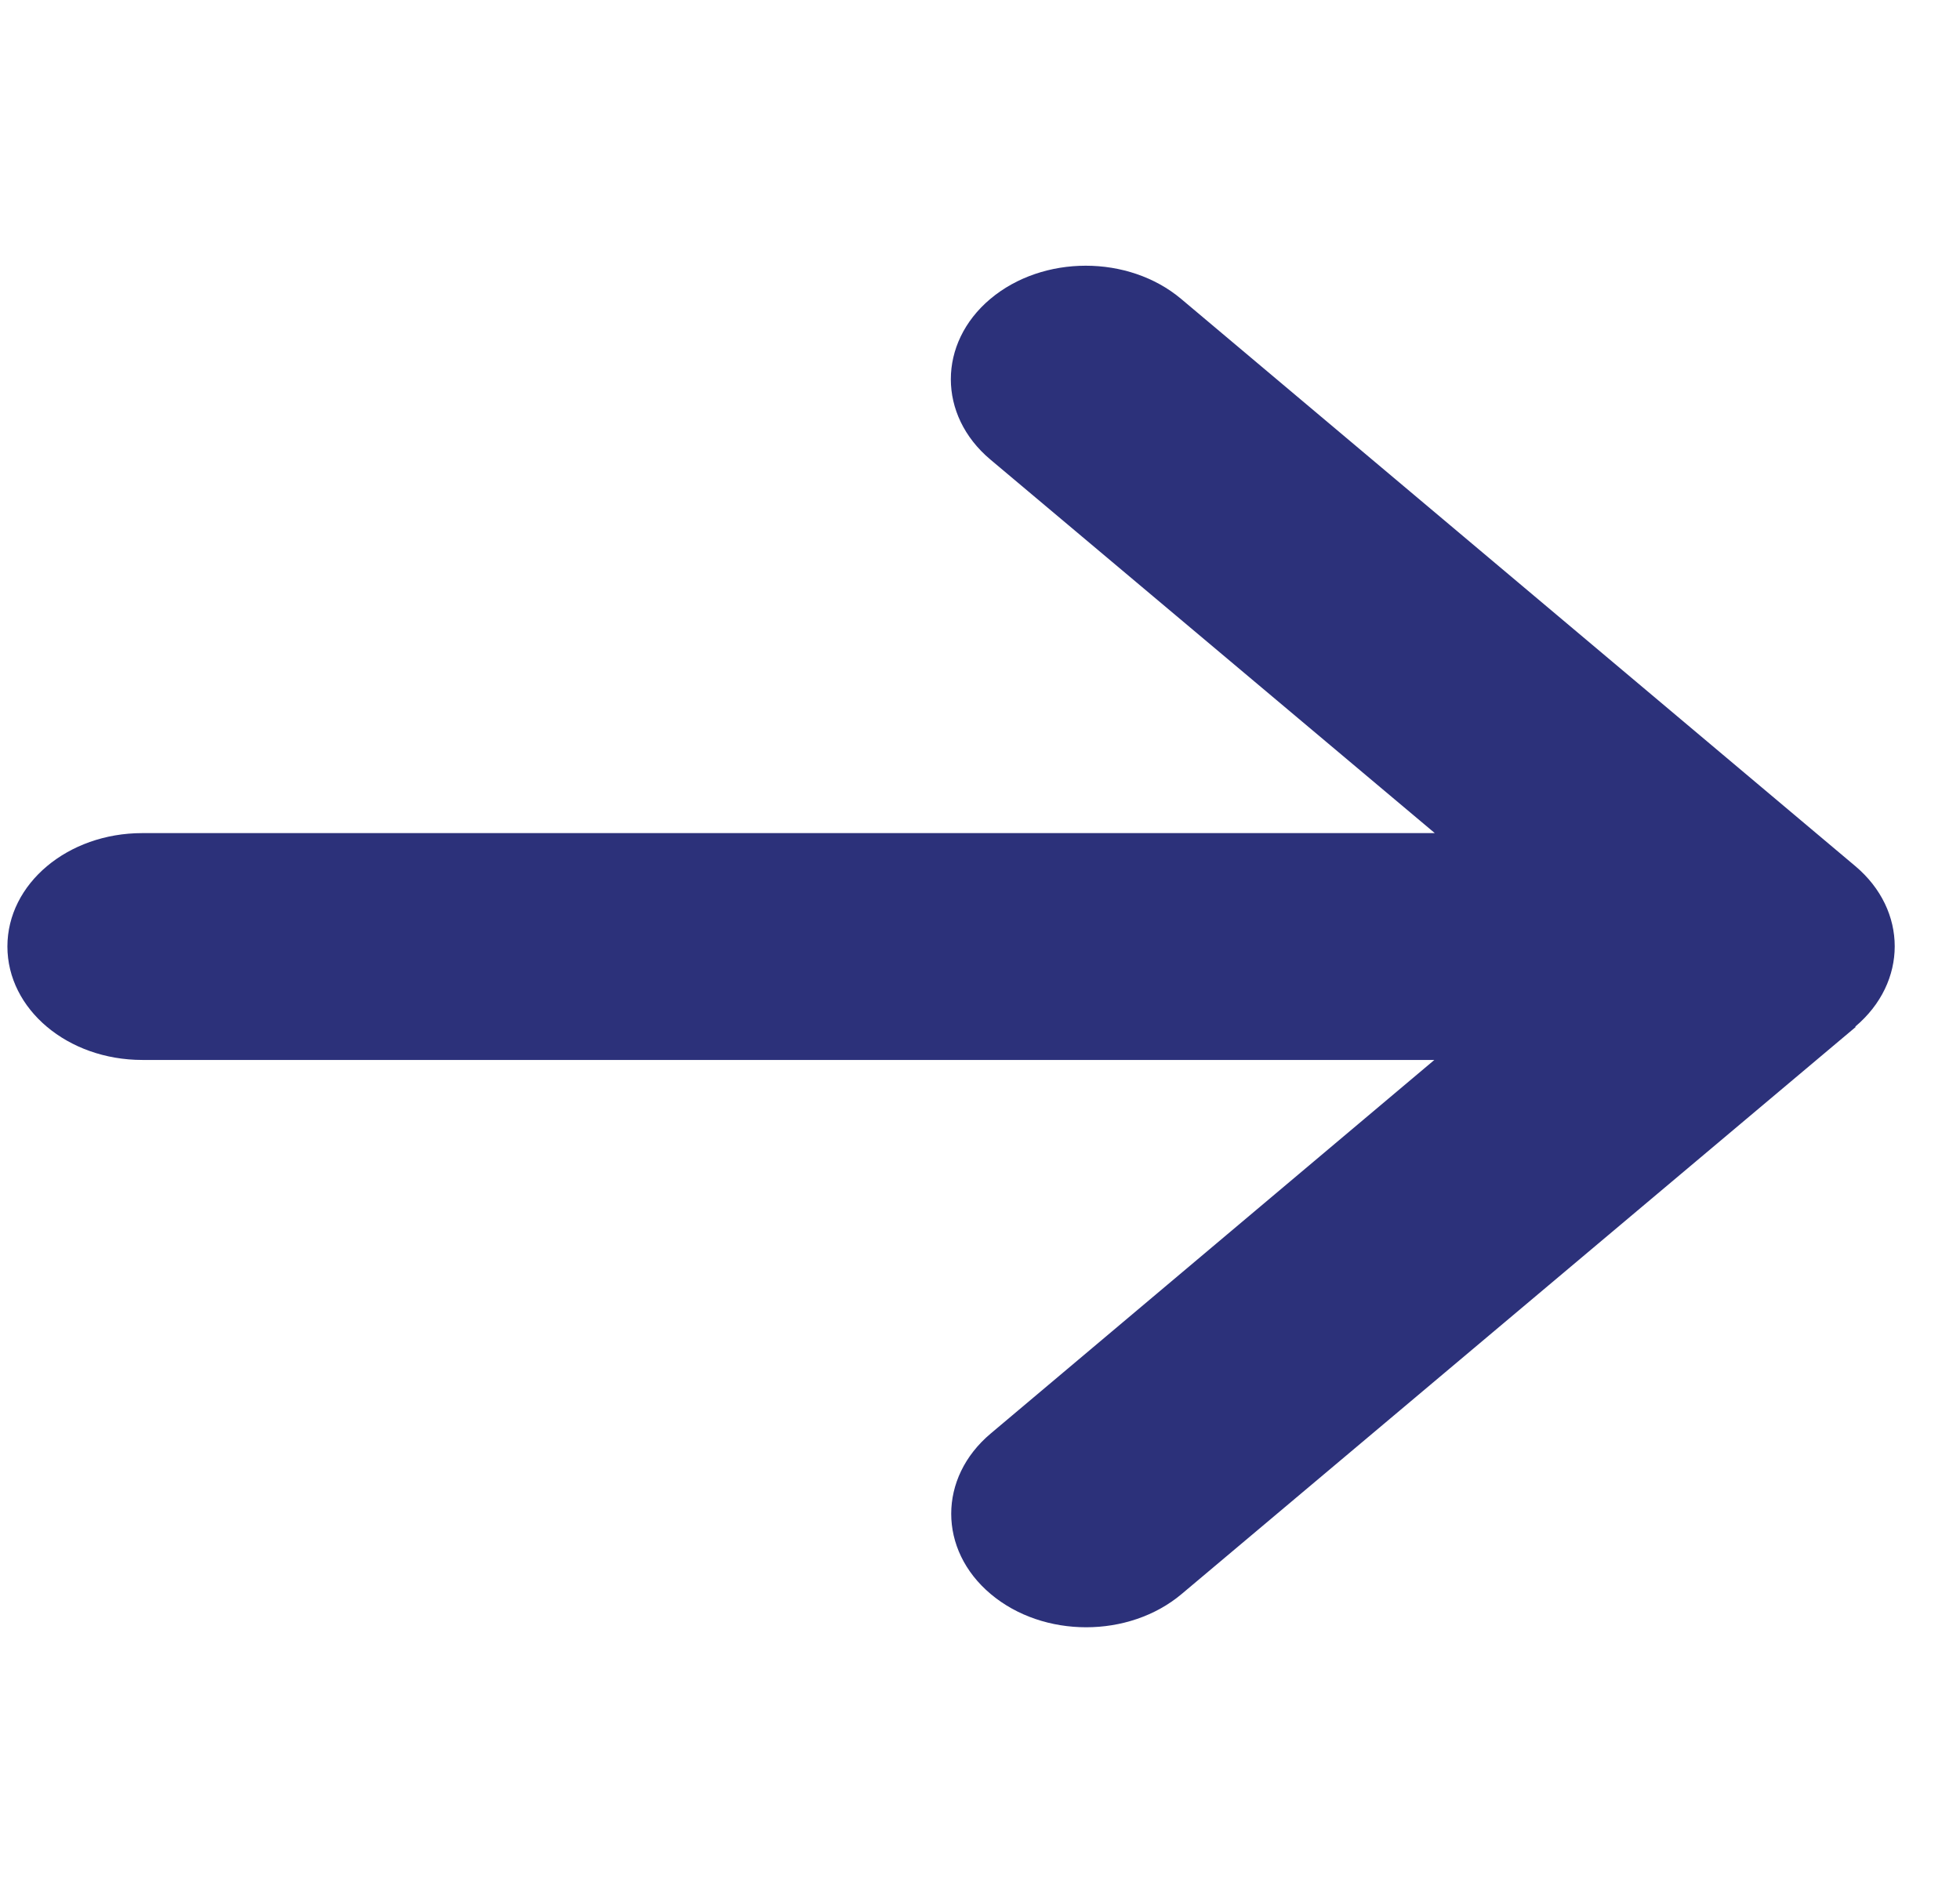 <svg width="27" height="26" viewBox="0 0 27 26" fill="none" xmlns="http://www.w3.org/2000/svg">
<path d="M25.557 14.143C26.282 13.532 26.282 12.541 25.557 11.931L16.271 4.118C15.546 3.508 14.368 3.508 13.642 4.118C12.917 4.729 12.917 5.72 13.642 6.33L19.765 11.477H1.96C0.932 11.477 0.102 12.175 0.102 13.039C0.102 13.903 0.932 14.602 1.96 14.602H19.759L13.648 19.748C12.922 20.358 12.922 21.35 13.648 21.96C14.373 22.57 15.552 22.57 16.277 21.96L25.563 14.148L25.557 14.143Z" fill="#2C317A"/>
</svg>
